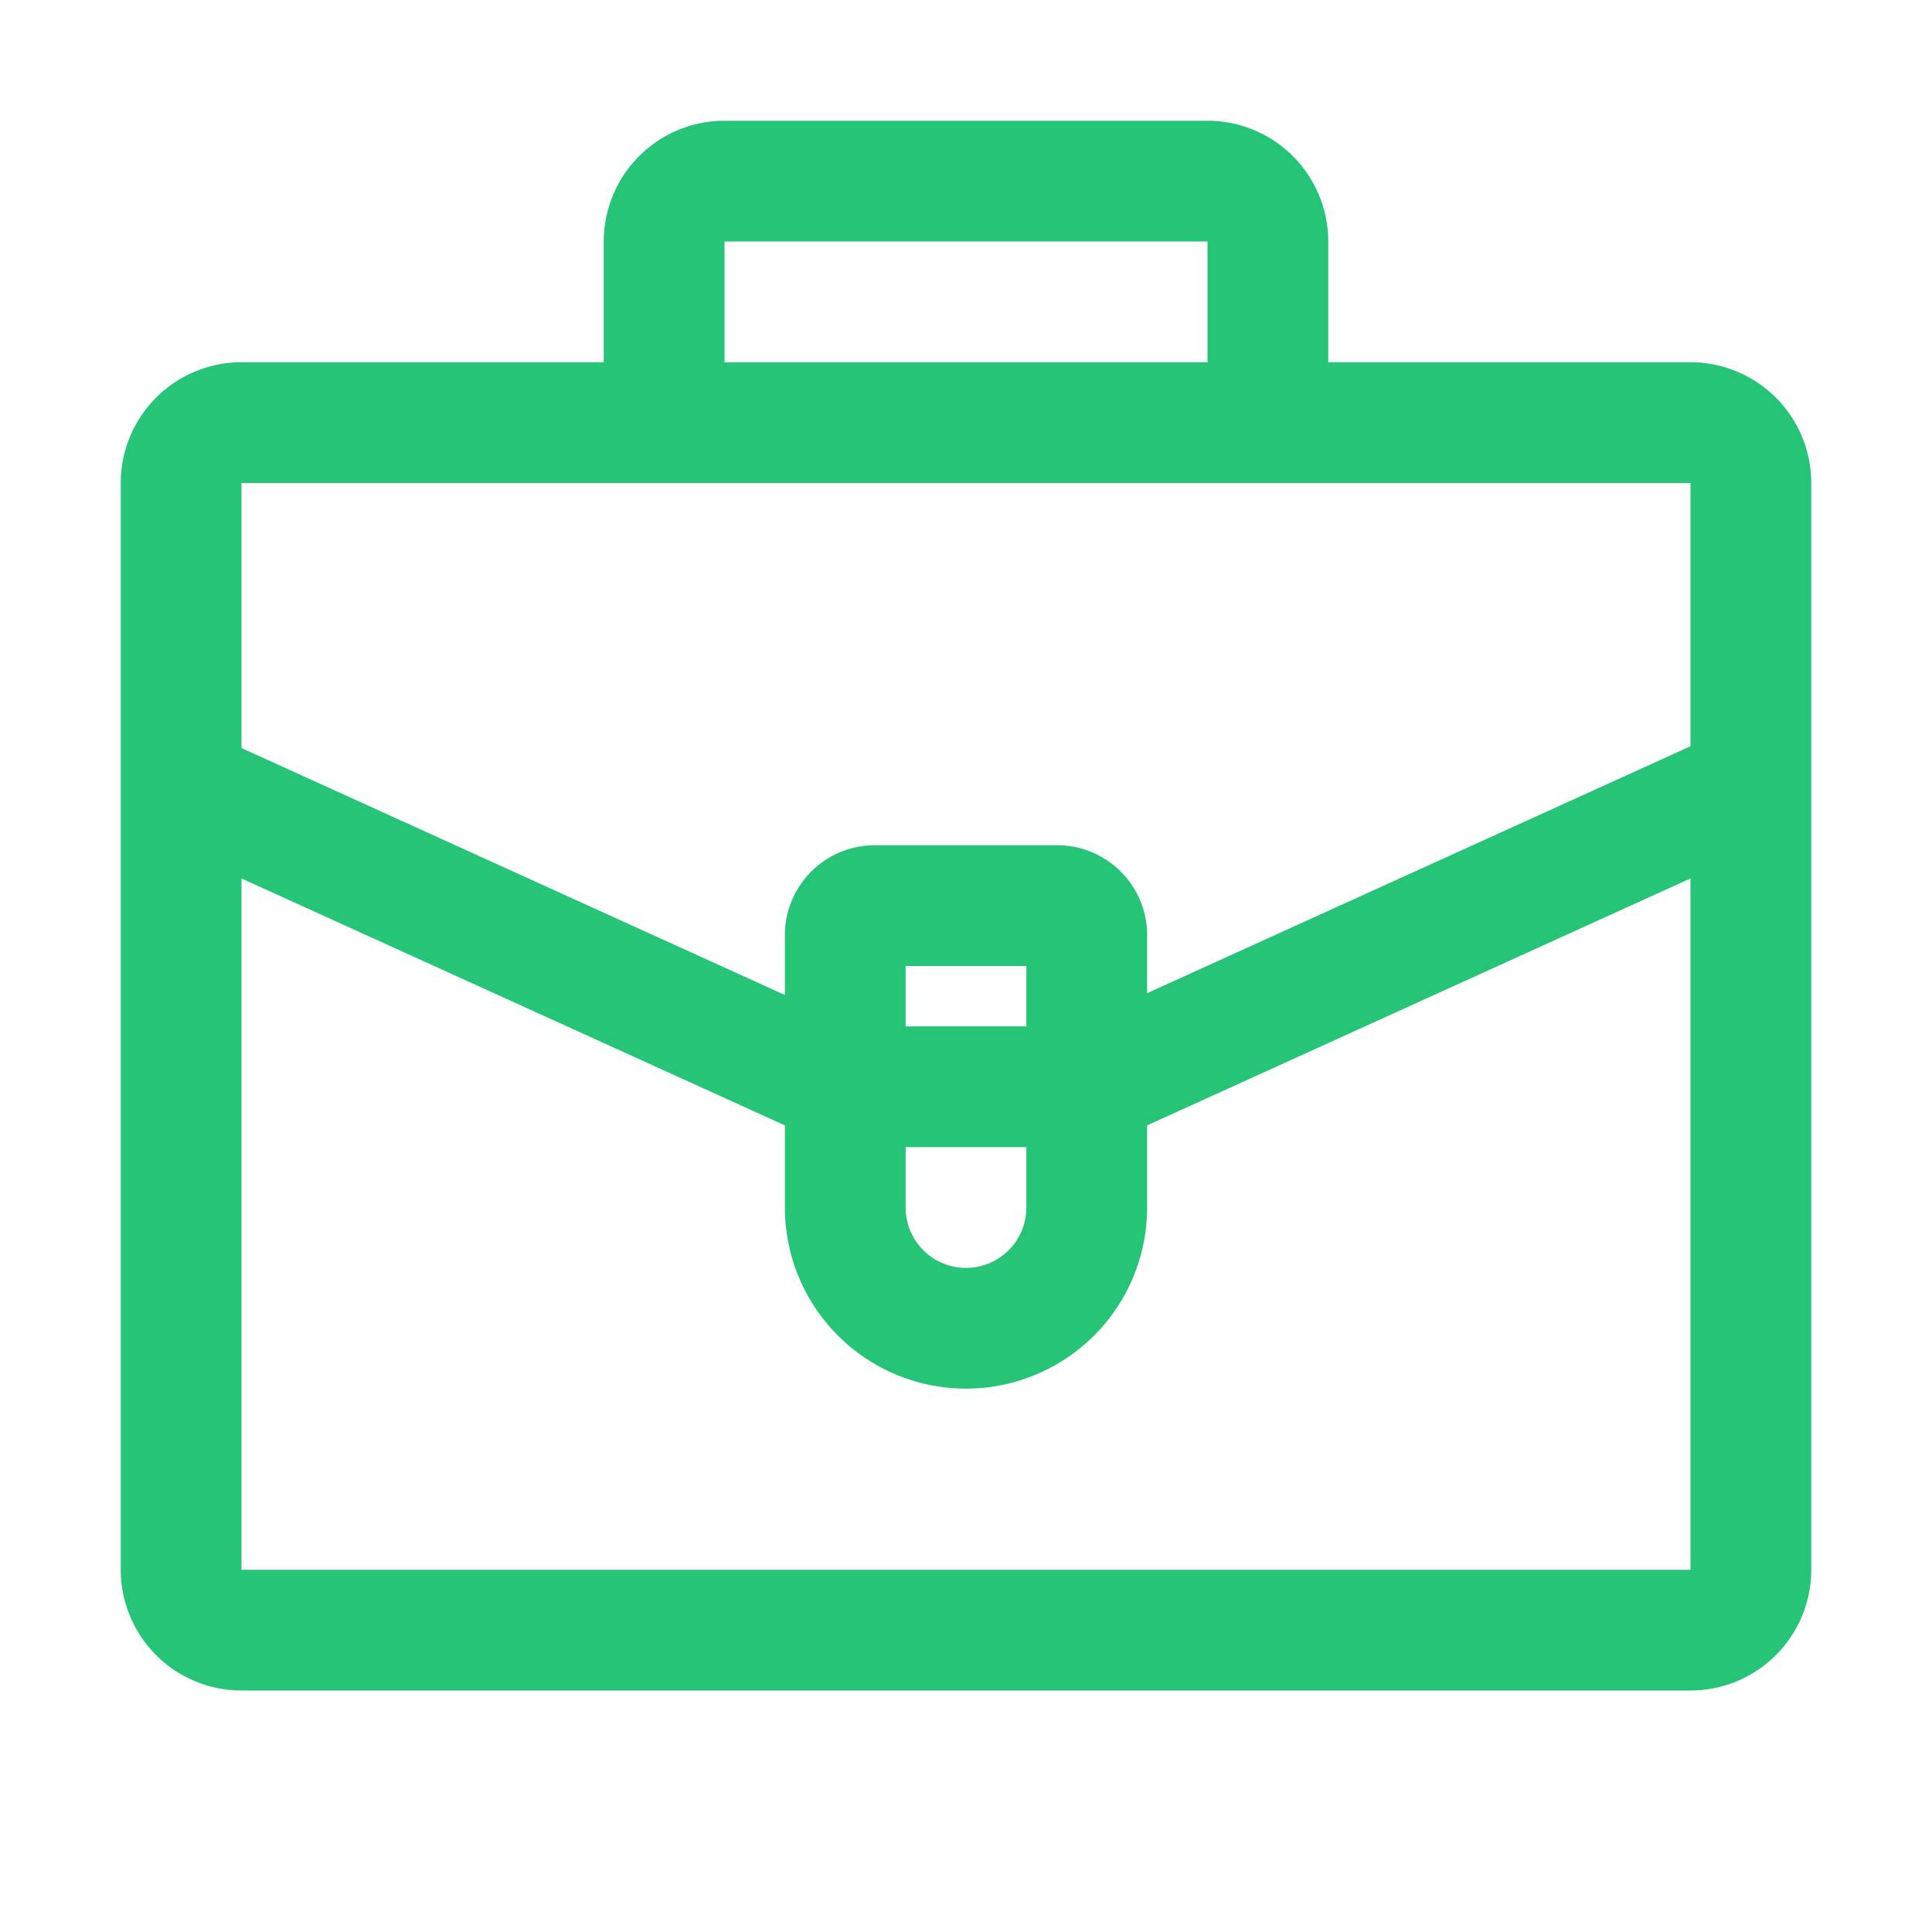 <svg id="hello-icon-income-protection-green-32" xmlns="http://www.w3.org/2000/svg" viewBox="0 0 32 32"><defs><style>.cls-1{fill:#25c476;}.cls-2{fill:none;}</style></defs><title>hello-icon-income-protection-green-32</title><path class="cls-1" d="M60,6H54V4a2,2,0,0,0-2-2H44a2,2,0,0,0-2,2V6H36a2,2,0,0,0-2,2V26a2,2,0,0,0,2,2H60a2,2,0,0,0,2-2V8A2,2,0,0,0,60,6ZM44,4h8V6H44ZM60,26H36V14.55l9,4.09V20a3,3,0,0,0,6,0V18.64l9-4.09ZM49,19v1a1,1,0,0,1-2,0V19Zm-2-2V16h2v1Zm13-4.64-9,4.09v-1A1.49,1.49,0,0,0,49.52,14h-3A1.49,1.49,0,0,0,45,15.48v1l-9-4.09V8H60Z" transform="translate(-32)"/><rect class="cls-2" width="32" height="32"/></svg>